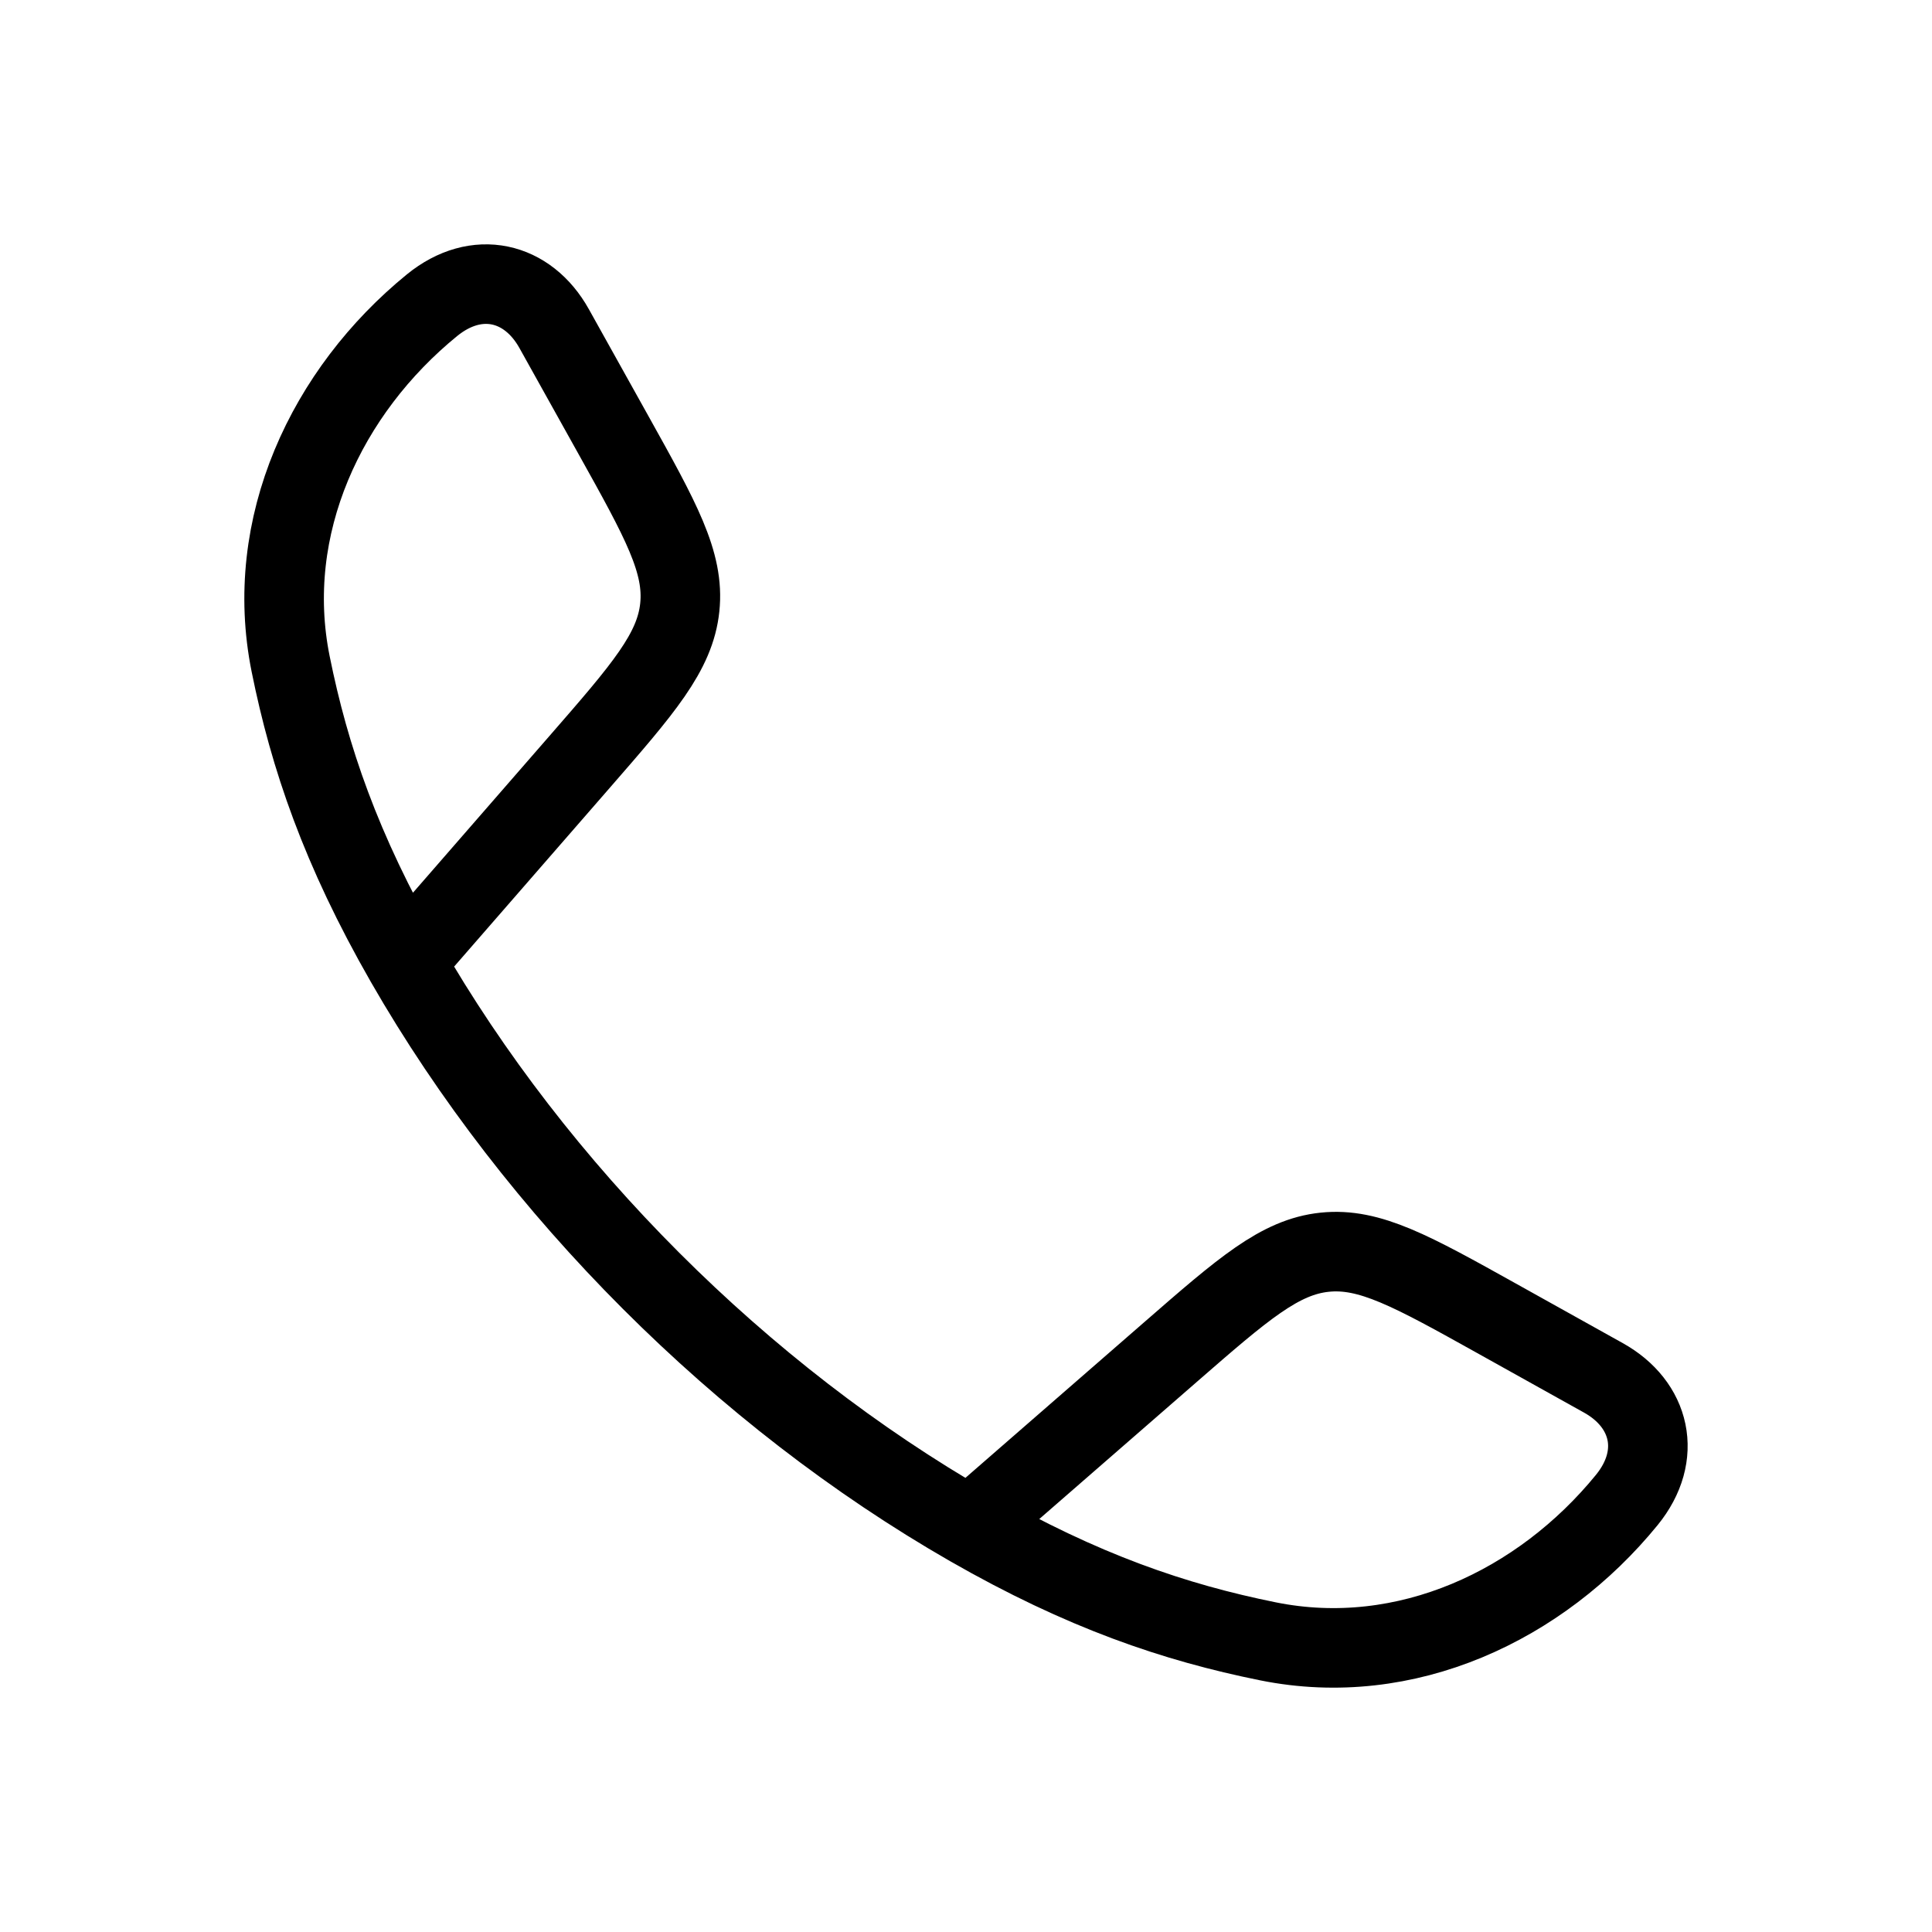 <?xml version="1.0" encoding="UTF-8"?> <svg xmlns="http://www.w3.org/2000/svg" width="34" height="34" viewBox="0 0 34 34" fill="none"><path d="M7.133 16.931C5.996 14.947 5.446 13.327 5.115 11.685C4.625 9.257 5.746 6.885 7.603 5.371C8.388 4.732 9.288 4.95 9.752 5.783L10.8 7.663C11.63 9.153 12.046 9.898 11.963 10.688C11.881 11.477 11.321 12.121 10.201 13.407L7.133 16.931ZM7.133 16.931C9.436 20.946 13.049 24.561 17.069 26.867M17.069 26.867C19.053 28.004 20.673 28.554 22.315 28.885C24.743 29.375 27.115 28.254 28.629 26.397C29.268 25.612 29.05 24.712 28.217 24.248L26.337 23.2C24.847 22.37 24.102 21.954 23.312 22.037C22.523 22.119 21.879 22.679 20.593 23.799L17.069 26.867Z" stroke="#D04282" style="stroke:#D04282;stroke:color(display-p3 0.816 0.259 0.51);stroke-opacity:1;" stroke-width="1.4" stroke-linecap="round" stroke-linejoin="round"></path></svg> 